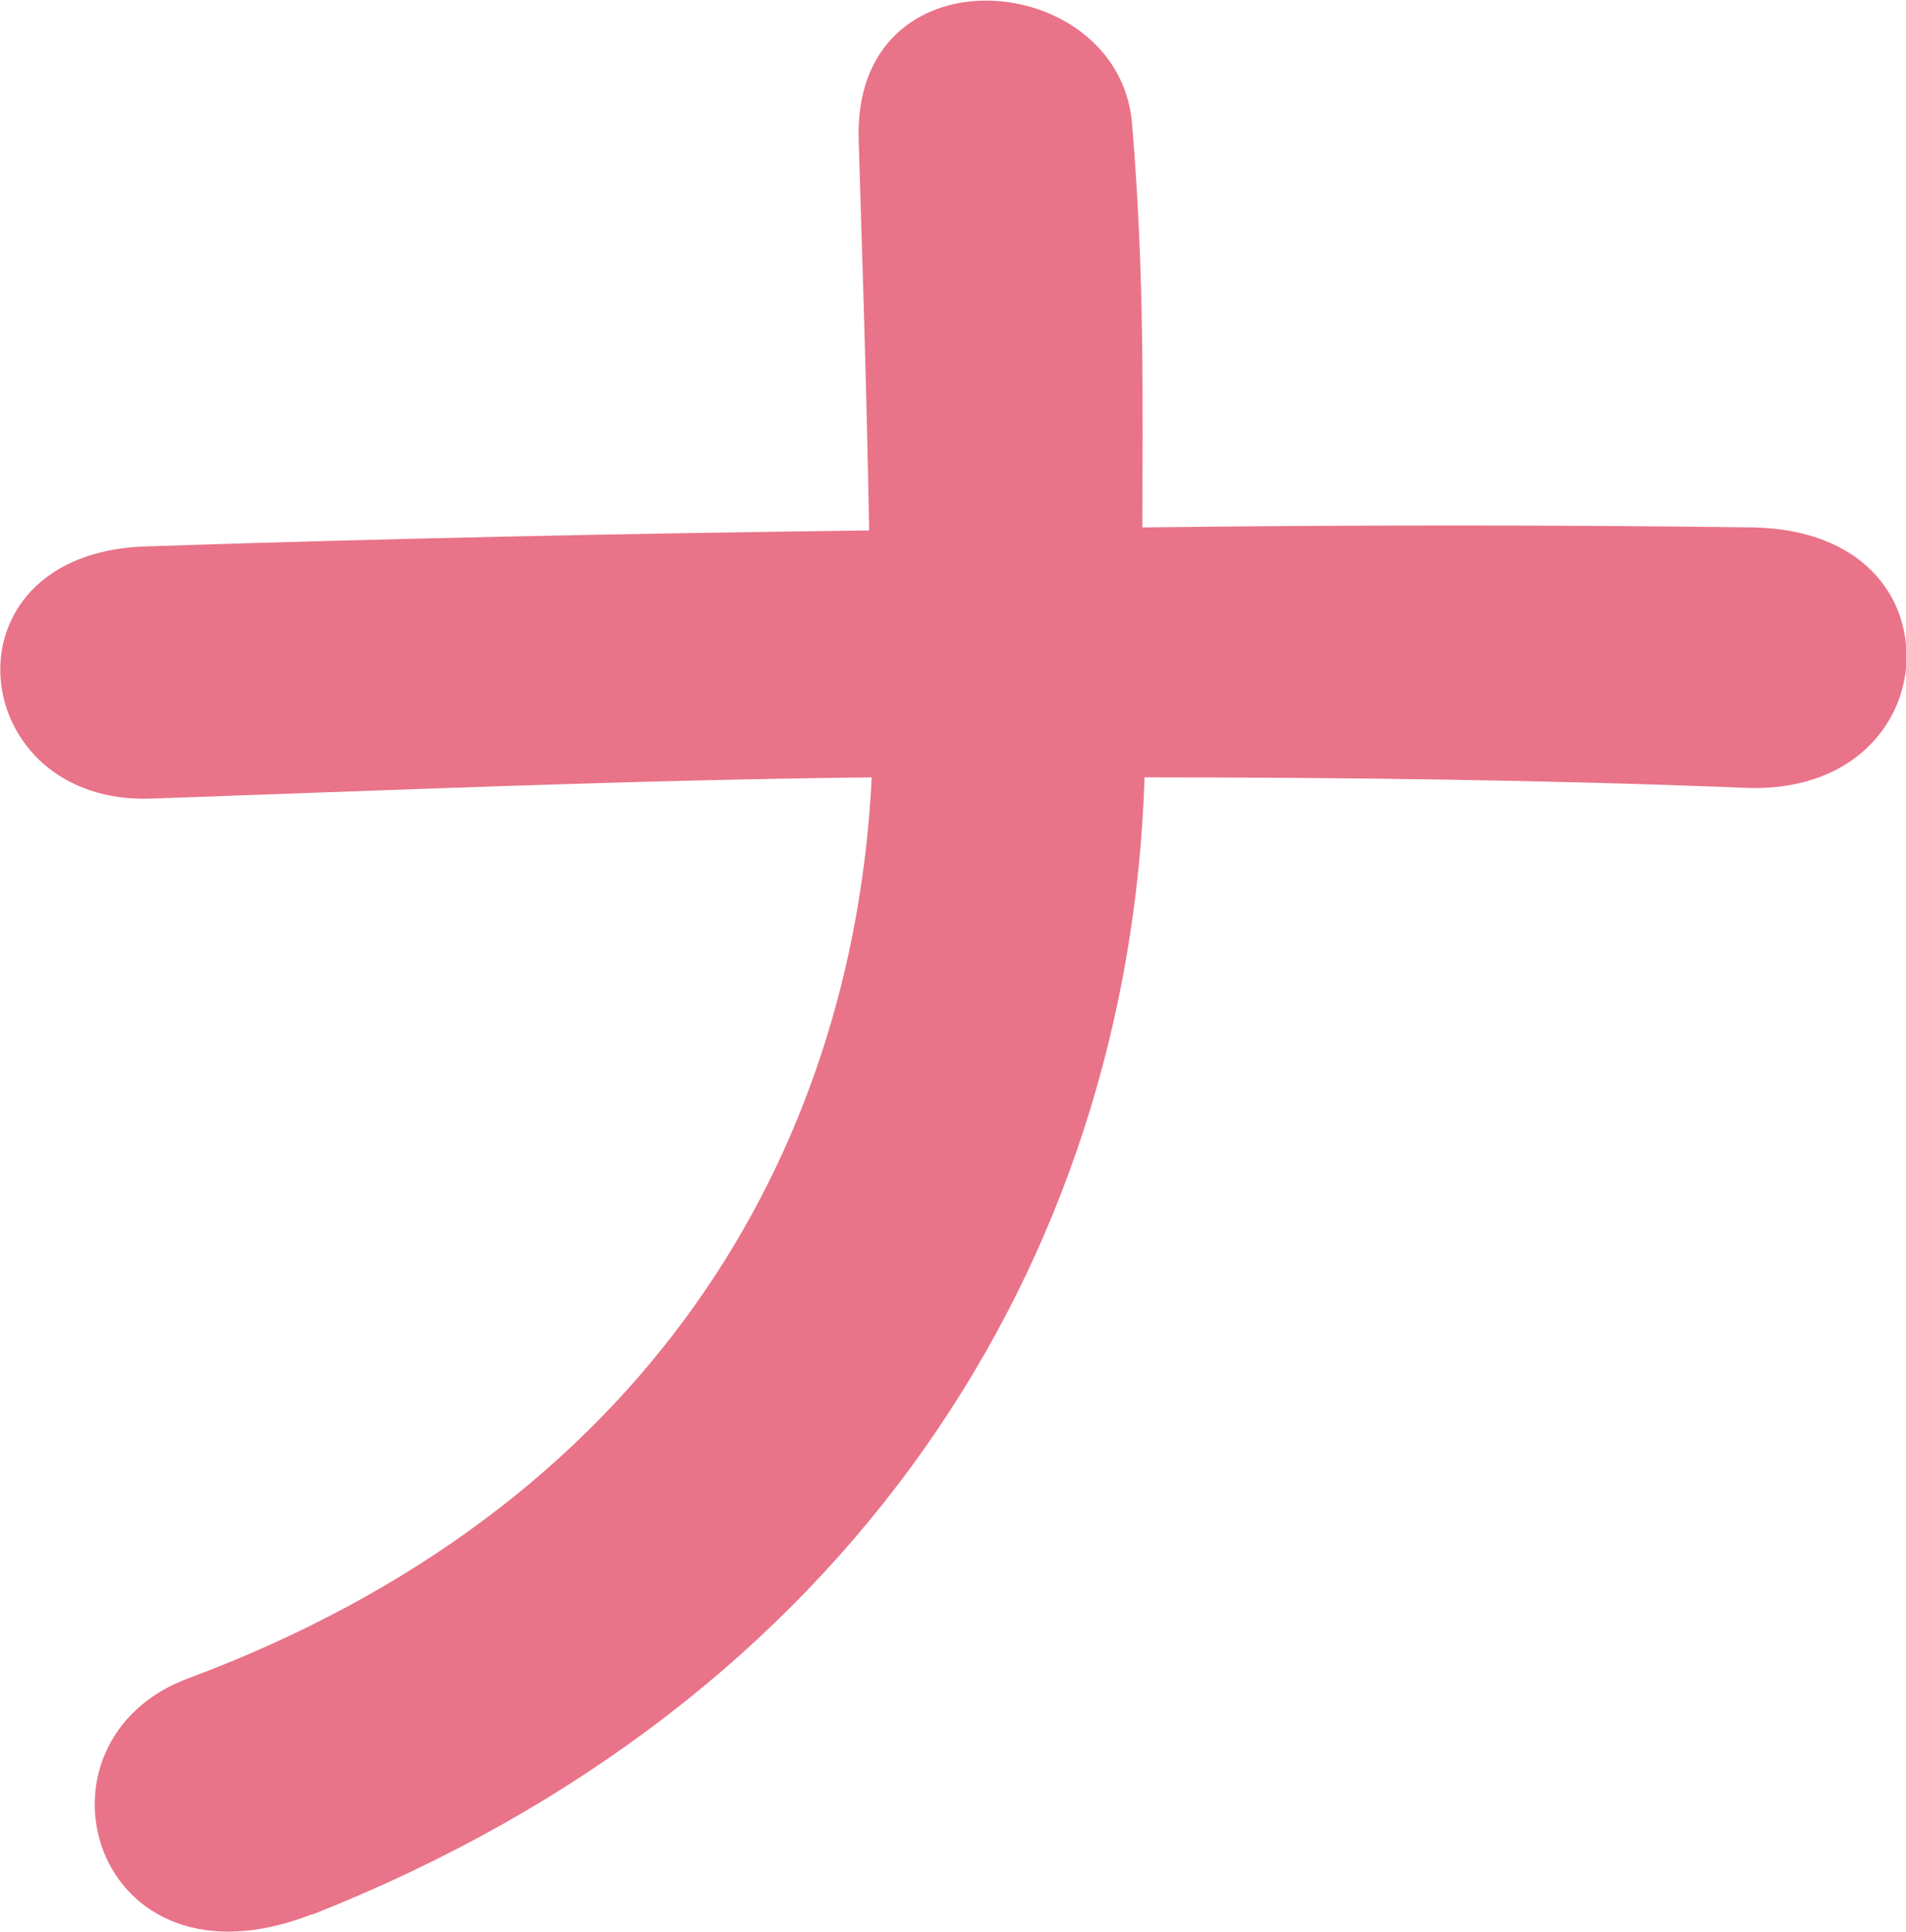 <?xml version="1.0" encoding="UTF-8"?><svg id="_レイヤー_1" xmlns="http://www.w3.org/2000/svg" width="15.55mm" height="15.76mm" viewBox="0 0 44.08 44.66"><defs><style>.cls-1{fill:#e97388;stroke-width:0px;}</style></defs><path class="cls-1" d="M7.22,44.26c-5.1,2-6.8-4.01-2.85-5.46,10.57-3.95,15.36-12.09,15.79-20.83-5.59.06-11.17.3-16.64.49-4.31.18-4.98-5.65-.18-5.83,5.4-.18,11.05-.3,16.76-.37-.06-3.52-.18-6.92-.24-8.99-.18-4.55,6.01-4.01,6.32-.43.3,3.58.24,6.5.24,9.35,4.86-.06,9.6-.06,14.15,0,2.49.06,3.58,1.58,3.52,3.1-.06,1.52-1.34,3.04-3.77,2.92-4.49-.18-9.17-.24-13.85-.24-.36,11.24-6.8,21.38-19.25,26.3Z"/></svg>
